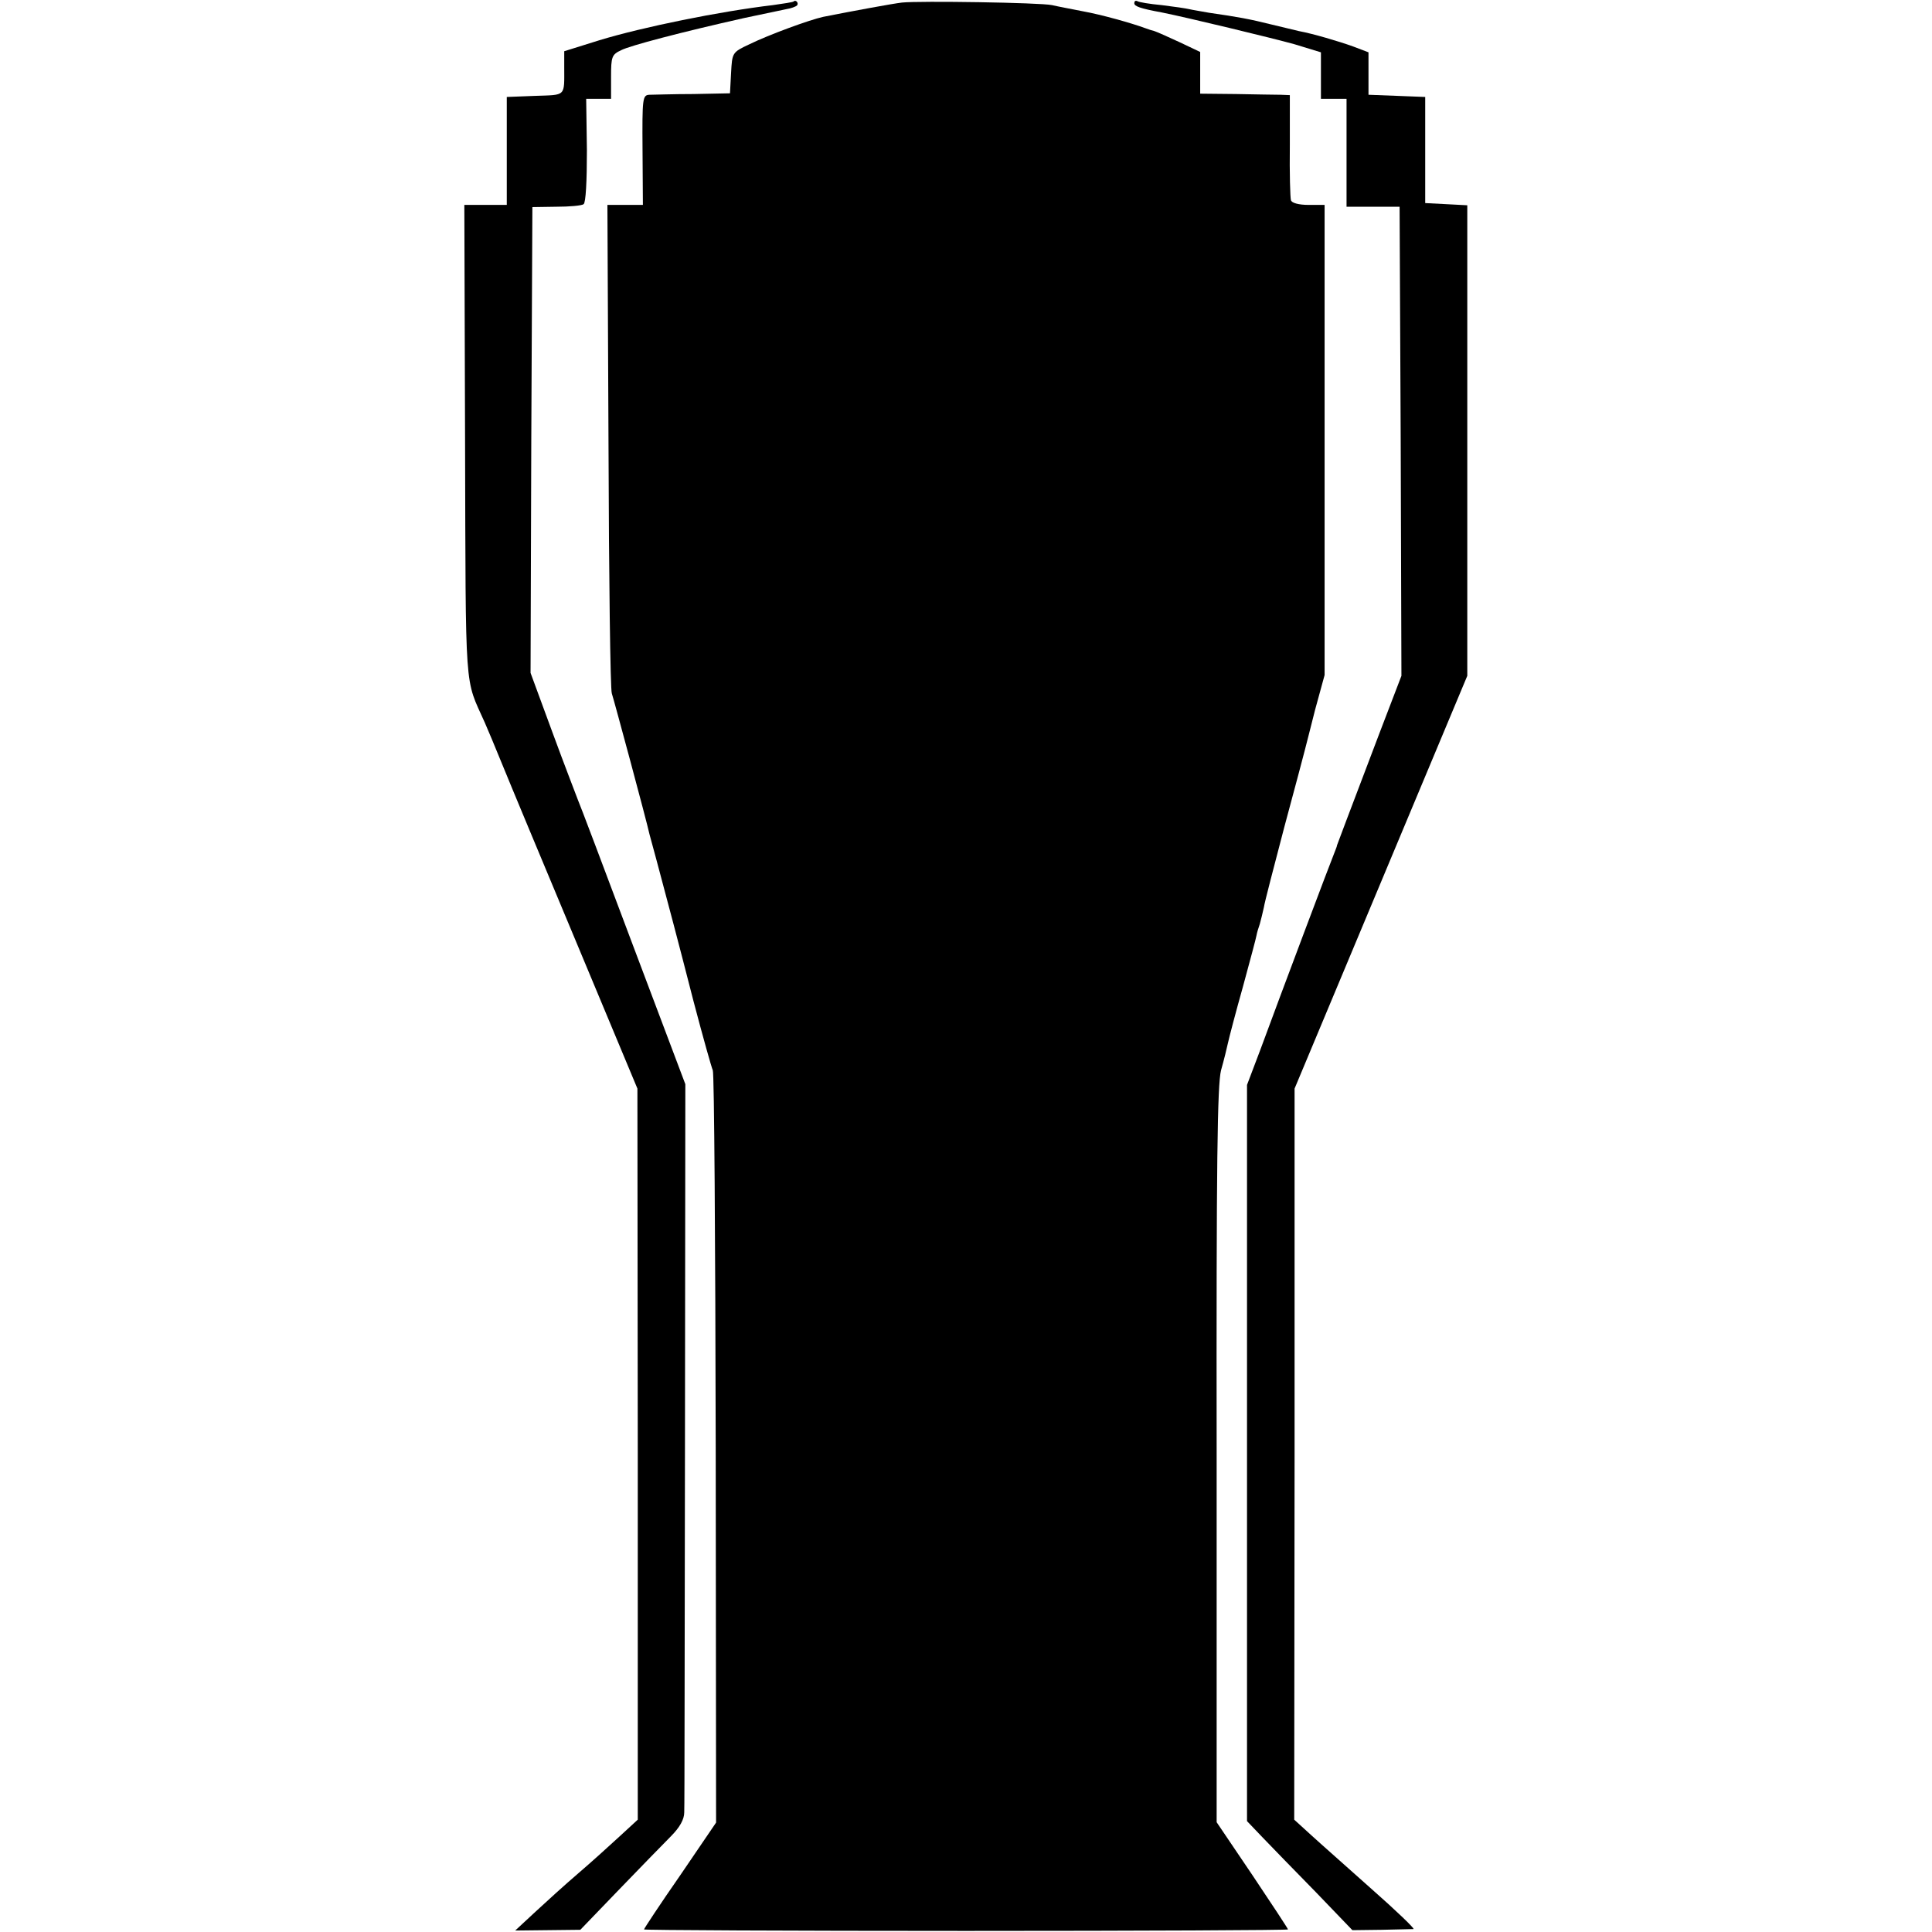 <?xml version="1.0" standalone="no"?>
<!DOCTYPE svg PUBLIC "-//W3C//DTD SVG 20010904//EN"
 "http://www.w3.org/TR/2001/REC-SVG-20010904/DTD/svg10.dtd">
<svg version="1.0" xmlns="http://www.w3.org/2000/svg"
 width="528pt" height="528pt" viewBox="0 0 528 528"
 preserveAspectRatio="xMidYMid meet">
<g transform="translate(0,528) scale(0.1,-0.1)"
fill="#000000" stroke="none">
<path d="M2169 5276 c-2 -2 -28 -6 -57 -10 -144 -17 -356 -60 -474 -96 l-96
-30 0 -43 c0 -82 6 -76 -79 -79 l-78 -3 0 -147 0 -148 -58 0 -58 0 2 -647 c2
-704 -2 -642 54 -768 7 -16 29 -68 48 -115 19 -47 110 -265 202 -485 l167
-400 1 -999 0 -999 -50 -46 c-27 -25 -78 -71 -113 -101 -35 -30 -88 -78 -117
-105 l-55 -51 89 1 89 1 104 108 c58 60 122 126 143 147 25 25 37 47 37 66 1
15 1 469 2 1009 l1 981 -143 379 c-78 208 -146 388 -151 399 -4 11 -36 93 -69
183 l-60 163 2 637 3 636 65 1 c36 0 70 3 75 7 6 4 9 63 9 147 l-2 141 34 0
34 0 0 60 c0 55 2 61 28 73 23 12 163 49 337 88 48 10 62 13 114 24 13 2 26 7
29 10 6 6 -3 17 -9 11z"/>
<path d="M2465 5273 c-26 -3 -134 -23 -215 -39 -37 -8 -149 -49 -202 -75 -47
-22 -47 -23 -50 -78 l-3 -56 -100 -2 c-55 0 -109 -2 -120 -2 -19 -1 -20 -8
-19 -151 l1 -150 -49 0 -48 0 3 -657 c1 -362 5 -667 9 -678 6 -18 95 -348 103
-385 2 -8 11 -40 19 -70 32 -120 57 -213 101 -385 26 -99 50 -184 53 -190 4
-5 7 -470 8 -1033 l1 -1023 -98 -144 c-55 -79 -99 -146 -99 -148 0 -2 396 -4
880 -4 484 0 880 2 880 4 0 2 -44 69 -97 148 l-98 145 0 1003 c-1 807 2 1012
12 1052 8 28 16 61 19 75 3 14 21 83 41 154 19 70 36 133 37 140 1 6 5 20 9
31 3 11 8 31 11 45 2 14 28 113 56 220 29 107 54 202 56 210 2 8 15 58 28 110
l26 95 0 643 0 642 -44 0 c-26 0 -46 5 -48 13 -2 6 -4 74 -3 150 l0 137 -25 1
c-14 0 -69 1 -122 2 l-98 1 0 57 0 57 -57 27 c-32 15 -62 28 -68 30 -5 1 -17
5 -25 8 -38 14 -120 37 -170 46 -30 6 -68 13 -85 17 -33 7 -362 12 -410 7z"/>
<path d="M3100 5271 c0 -8 15 -14 75 -25 70 -14 302 -70 363 -87 l72 -22 0
-63 0 -64 35 0 35 0 0 -148 0 -147 73 0 72 0 3 -641 2 -641 -59 -154 c-90
-236 -115 -304 -117 -309 0 -3 -4 -12 -7 -20 -7 -16 -146 -385 -203 -540 l-36
-95 0 -1006 0 -1006 43 -45 c24 -25 89 -92 145 -149 l100 -104 80 1 c43 1 83
2 87 2 4 1 -47 50 -114 109 -67 60 -142 126 -167 149 l-45 41 1 999 0 999 236
564 236 564 0 643 0 643 -57 3 -58 3 0 145 0 145 -77 3 -78 3 0 58 0 58 -42
16 c-39 14 -110 35 -148 42 -8 2 -42 10 -75 18 -60 15 -93 21 -170 32 -22 4
-47 8 -55 10 -8 2 -42 7 -75 11 -33 3 -63 8 -67 11 -5 2 -8 0 -8 -6z"/>
</g>
</svg>
